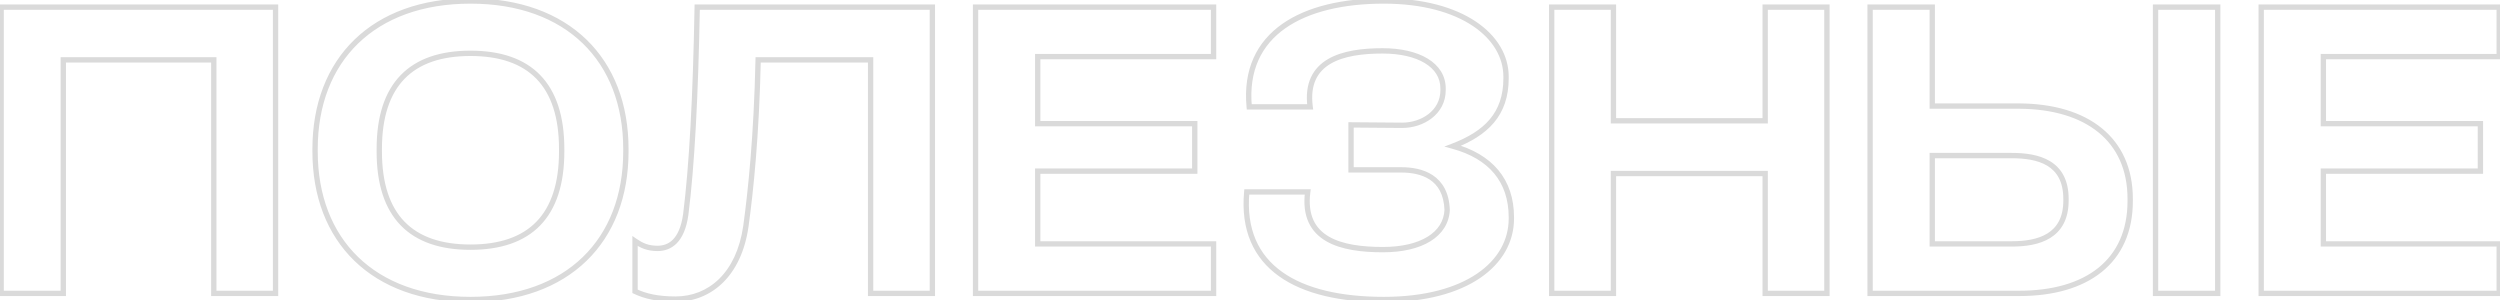 <?xml version="1.0" encoding="UTF-8"?> <svg xmlns="http://www.w3.org/2000/svg" width="1406" height="169" viewBox="0 0 1406 169" fill="none"><mask id="path-1-outside-1_3027_4" maskUnits="userSpaceOnUse" x="-1" y="-1" width="1409" height="171" fill="black"><rect fill="white" x="-1" y="-1" width="1409" height="171"></rect><path d="M0.64 4H154.97V165H120.24V33.67H35.6V165H0.64V4ZM351.997 83.81V85.19C351.997 135.33 319.337 168.45 264.597 168.45C209.857 168.45 177.197 135.33 177.197 85.19V83.81C177.197 33.67 209.857 0.55 264.597 0.55C319.337 0.55 351.997 33.67 351.997 83.81ZM315.887 83.81C315.887 47.47 297.947 29.99 264.597 29.99C231.247 29.99 213.307 47.47 213.307 83.81V85.19C213.307 121.53 231.247 139.01 264.597 139.01C297.947 139.01 315.887 121.53 315.887 85.19V83.81ZM392.109 4H524.359V165H489.629V33.67H426.379C425.459 76.22 422.239 107.27 419.479 127.28C415.569 154.42 399.239 168.22 379.919 168.22C370.029 168.22 362.899 166.61 357.149 163.85V135.56C360.829 138.09 364.279 139.7 369.799 139.7C376.699 139.7 383.599 135.56 385.669 120.61C389.119 93.24 391.189 54.6 392.109 4ZM548.651 4H682.511V31.83H583.611V69.55H671.931V96.23H583.611V137.17H682.511V165H548.651V4ZM777.77 140.39C799.39 140.39 813.191 131.88 813.88 118.08C813.191 99.22 799.161 95.54 788.12 95.54H759.83V70.24L788.58 70.47C799.85 70.47 811.58 63.34 811.58 50.69V49.77C811.58 36.43 797.551 28.61 777.54 28.61C755.46 28.61 733.38 33.9 736.83 60.12H702.56C698.65 18.49 732.92 0.55 778.23 0.55C822.39 0.55 847 20.56 847 43.1V44.02C847 64.26 835.731 75.07 817.1 82.2C838.26 87.95 849.99 101.52 849.99 122.22V122.91C849.99 147.98 824.921 168.45 778.23 168.45C730.16 168.45 697.27 150.51 701.18 107.96H735.45C732 135.1 754.54 140.39 777.77 140.39ZM872.674 4H907.404V67.94H992.734V4H1027.46V165H992.734V97.61H907.404V165H872.674V4ZM1086.7 137.17H1131.55C1146.27 137.17 1161.91 133.03 1161.91 112.79V111.87C1161.91 91.17 1146.04 87.49 1131.32 87.49H1086.7V137.17ZM1051.74 165V4H1086.7V59.66H1135.69C1173.64 59.89 1198.02 78.29 1198.02 111.87V113.02C1198.02 147.06 1173.64 165 1135.69 165H1051.74ZM1212.28 4H1247.24V165H1212.28V4ZM1271.7 4H1405.56V31.83H1306.66V69.55H1394.98V96.23H1306.66V137.17H1405.56V165H1271.7V4Z"></path></mask><path d="M0.64 4V2.5H-0.86V4H0.64ZM154.97 4H156.47V2.5H154.97V4ZM154.97 165V166.5H156.47V165H154.97ZM120.24 165H118.74V166.5H120.24V165ZM120.24 33.67H121.74V32.17H120.24V33.67ZM35.6 33.67V32.17H34.1V33.67H35.6ZM35.6 165V166.5H37.1V165H35.6ZM0.64 165H-0.86V166.5H0.64V165ZM0.64 5.5H154.97V2.5H0.64V5.5ZM153.47 4V165H156.47V4H153.47ZM154.97 163.5H120.24V166.5H154.97V163.5ZM121.74 165V33.67H118.74V165H121.74ZM120.24 32.17H35.6V35.17H120.24V32.17ZM34.1 33.67V165H37.1V33.67H34.1ZM35.6 163.5H0.64V166.5H35.6V163.5ZM2.14 165V4H-0.86V165H2.14ZM350.497 83.81V85.19H353.497V83.81H350.497ZM350.497 85.19C350.497 109.927 342.448 130.328 327.781 144.545C313.109 158.767 291.664 166.95 264.597 166.95V169.95C292.271 169.95 314.525 161.573 329.869 146.7C345.216 131.822 353.497 110.593 353.497 85.19H350.497ZM264.597 166.95C237.531 166.95 216.085 158.767 201.414 144.545C186.746 130.328 178.697 109.927 178.697 85.19H175.697C175.697 110.593 183.978 131.822 199.326 146.7C214.669 161.573 236.924 169.95 264.597 169.95V166.95ZM178.697 85.19V83.81H175.697V85.19H178.697ZM178.697 83.81C178.697 59.073 186.746 38.672 201.414 24.454C216.085 10.233 237.531 2.05 264.597 2.05V-0.95C236.924 -0.95 214.669 7.427 199.326 22.3C183.978 37.178 175.697 58.407 175.697 83.81H178.697ZM264.597 2.05C291.664 2.05 313.109 10.233 327.781 24.454C342.448 38.672 350.497 59.073 350.497 83.81H353.497C353.497 58.407 345.216 37.178 329.869 22.3C314.525 7.427 292.271 -0.95 264.597 -0.95V2.05ZM317.387 83.81C317.387 65.413 312.846 51.519 303.825 42.228C294.796 32.928 281.522 28.49 264.597 28.49V31.49C281.023 31.49 293.394 35.791 301.672 44.317C309.959 52.851 314.387 65.867 314.387 83.81H317.387ZM264.597 28.49C247.673 28.49 234.399 32.928 225.37 42.228C216.349 51.519 211.807 65.413 211.807 83.81H214.807C214.807 65.867 219.236 52.851 227.522 44.317C235.801 35.791 248.172 31.49 264.597 31.49V28.49ZM211.807 83.81V85.19H214.807V83.81H211.807ZM211.807 85.19C211.807 103.587 216.349 117.481 225.37 126.772C234.399 136.071 247.673 140.51 264.597 140.51V137.51C248.172 137.51 235.801 133.209 227.522 124.683C219.236 116.149 214.807 103.133 214.807 85.19H211.807ZM264.597 140.51C281.522 140.51 294.796 136.071 303.825 126.772C312.846 117.481 317.387 103.587 317.387 85.19H314.387C314.387 103.133 309.959 116.149 301.672 124.683C293.394 133.209 281.023 137.51 264.597 137.51V140.51ZM317.387 85.19V83.81H314.387V85.19H317.387ZM392.109 4V2.5H390.636L390.609 3.973L392.109 4ZM524.359 4H525.859V2.5H524.359V4ZM524.359 165V166.5H525.859V165H524.359ZM489.629 165H488.129V166.5H489.629V165ZM489.629 33.67H491.129V32.17H489.629V33.67ZM426.379 33.67V32.17H424.911L424.879 33.638L426.379 33.67ZM419.479 127.28L420.964 127.494L420.965 127.485L419.479 127.28ZM357.149 163.85H355.649V164.794L356.5 165.202L357.149 163.85ZM357.149 135.56L357.999 134.324L355.649 132.708V135.56H357.149ZM385.669 120.61L387.155 120.816L387.156 120.807L387.157 120.798L385.669 120.61ZM392.109 5.5H524.359V2.5H392.109V5.5ZM522.859 4V165H525.859V4H522.859ZM524.359 163.5H489.629V166.5H524.359V163.5ZM491.129 165V33.67H488.129V165H491.129ZM489.629 32.17H426.379V35.17H489.629V32.17ZM424.879 33.638C423.961 76.127 420.746 107.119 417.993 127.075L420.965 127.485C423.732 107.421 426.957 76.313 427.879 33.702L424.879 33.638ZM417.994 127.066C416.076 140.383 411.132 150.29 404.428 156.856C397.735 163.412 389.204 166.72 379.919 166.72V169.72C389.954 169.72 399.248 166.128 406.527 158.999C413.796 151.88 418.972 141.317 420.964 127.494L417.994 127.066ZM379.919 166.72C370.196 166.72 363.3 165.138 357.798 162.498L356.5 165.202C362.498 168.082 369.862 169.72 379.919 169.72V166.72ZM358.649 163.85V135.56H355.649V163.85H358.649ZM356.299 136.796C360.152 139.445 363.894 141.2 369.799 141.2V138.2C364.664 138.2 361.506 136.735 357.999 134.324L356.299 136.796ZM369.799 141.2C373.568 141.2 377.434 140.058 380.616 136.811C383.767 133.597 386.094 128.475 387.155 120.816L384.183 120.404C383.174 127.695 381.016 132.118 378.474 134.711C375.964 137.272 372.93 138.2 369.799 138.2V141.2ZM387.157 120.798C390.618 93.346 392.688 54.641 393.609 4.027L390.609 3.973C389.69 54.559 387.62 93.134 384.181 120.422L387.157 120.798ZM548.651 4V2.5H547.151V4H548.651ZM682.511 4H684.011V2.5H682.511V4ZM682.511 31.83V33.33H684.011V31.83H682.511ZM583.611 31.83V30.33H582.111V31.83H583.611ZM583.611 69.55H582.111V71.05H583.611V69.55ZM671.931 69.55H673.431V68.05H671.931V69.55ZM671.931 96.23V97.73H673.431V96.23H671.931ZM583.611 96.23V94.73H582.111V96.23H583.611ZM583.611 137.17H582.111V138.67H583.611V137.17ZM682.511 137.17H684.011V135.67H682.511V137.17ZM682.511 165V166.5H684.011V165H682.511ZM548.651 165H547.151V166.5H548.651V165ZM548.651 5.5H682.511V2.5H548.651V5.5ZM681.011 4V31.83H684.011V4H681.011ZM682.511 30.33H583.611V33.33H682.511V30.33ZM582.111 31.83V69.55H585.111V31.83H582.111ZM583.611 71.05H671.931V68.05H583.611V71.05ZM670.431 69.55V96.23H673.431V69.55H670.431ZM671.931 94.73H583.611V97.73H671.931V94.73ZM582.111 96.23V137.17H585.111V96.23H582.111ZM583.611 138.67H682.511V135.67H583.611V138.67ZM681.011 137.17V165H684.011V137.17H681.011ZM682.511 163.5H548.651V166.5H682.511V163.5ZM550.151 165V4H547.151V165H550.151ZM813.88 118.08L815.379 118.155L815.382 118.09L815.379 118.025L813.88 118.08ZM759.83 95.54H758.33V97.04H759.83V95.54ZM759.83 70.24L759.842 68.74L758.33 68.728V70.24H759.83ZM788.58 70.47L788.568 71.97H788.58V70.47ZM736.83 60.12V61.62H738.541L738.318 59.924L736.83 60.12ZM702.56 60.12L701.067 60.26L701.195 61.62H702.56V60.12ZM817.1 82.2L816.564 80.799L812.271 82.442L816.707 83.647L817.1 82.2ZM701.18 107.96V106.46H699.812L699.687 107.823L701.18 107.96ZM735.45 107.96L736.939 108.149L737.153 106.46H735.45V107.96ZM777.77 141.89C788.752 141.89 797.91 139.733 804.462 135.686C811.063 131.61 815.006 125.612 815.379 118.155L812.382 118.005C812.065 124.348 808.763 129.505 802.886 133.134C796.961 136.792 788.409 138.89 777.77 138.89V141.89ZM815.379 118.025C815.019 108.17 811.133 102.061 805.707 98.485C800.377 94.973 793.764 94.04 788.12 94.04V97.04C793.517 97.04 799.439 97.947 804.056 100.99C808.578 103.969 812.052 109.13 812.381 118.135L815.379 118.025ZM788.12 94.04H759.83V97.04H788.12V94.04ZM761.33 95.54V70.24H758.33V95.54H761.33ZM759.818 71.74L788.568 71.97L788.592 68.97L759.842 68.74L759.818 71.74ZM788.58 71.97C794.51 71.97 800.593 70.099 805.225 66.51C809.889 62.896 813.08 57.533 813.08 50.69H810.08C810.08 56.497 807.407 61.024 803.388 64.138C799.338 67.276 793.921 68.97 788.58 68.97V71.97ZM813.08 50.69V49.77H810.08V50.69H813.08ZM813.08 49.77C813.08 42.478 809.208 36.743 802.839 32.903C796.52 29.093 787.712 27.11 777.54 27.11V30.11C787.379 30.11 795.591 32.037 801.29 35.472C806.938 38.877 810.08 43.722 810.08 49.77H813.08ZM777.54 27.11C766.451 27.11 755.066 28.425 746.853 33.238C742.71 35.667 739.348 39.001 737.269 43.507C735.194 48.004 734.453 53.549 735.343 60.316L738.318 59.924C737.483 53.581 738.208 48.632 739.993 44.763C741.774 40.903 744.665 37.998 748.37 35.827C755.855 31.44 766.55 30.11 777.54 30.11V27.11ZM736.83 58.62H702.56V61.62H736.83V58.62ZM704.054 59.98C702.147 39.675 709.52 25.314 722.802 15.95C736.189 6.512 755.73 2.05 778.23 2.05V-0.95C755.421 -0.95 735.172 3.558 721.074 13.498C706.871 23.511 699.064 38.935 701.067 60.26L704.054 59.98ZM778.23 2.05C800.101 2.05 816.979 7.007 828.341 14.619C839.687 22.22 845.5 32.429 845.5 43.1H848.5C848.5 31.23 842.009 20.165 830.01 12.126C818.027 4.098 800.52 -0.95 778.23 -0.95V2.05ZM845.5 43.1V44.02H848.5V43.1H845.5ZM845.5 44.02C845.5 53.836 842.778 61.243 837.888 67.061C832.97 72.914 825.755 77.282 816.564 80.799L817.637 83.601C827.076 79.988 834.811 75.386 840.185 68.991C845.588 62.562 848.5 54.444 848.5 44.02H845.5ZM816.707 83.647C827.071 86.464 834.995 91.159 840.328 97.564C845.649 103.955 848.49 112.168 848.49 122.22H851.49C851.49 111.572 848.467 102.65 842.633 95.644C836.811 88.651 828.29 83.686 817.494 80.752L816.707 83.647ZM848.49 122.22V122.91H851.49V122.22H848.49ZM848.49 122.91C848.49 134.886 842.523 145.833 830.774 153.842C818.993 161.874 801.376 166.95 778.23 166.95V169.95C801.775 169.95 820.038 164.791 832.464 156.321C844.923 147.827 851.49 136.004 851.49 122.91H848.49ZM778.23 166.95C754.334 166.95 734.46 162.482 721.084 152.94C707.822 143.479 700.763 128.899 702.674 108.097L699.687 107.823C697.688 129.571 705.119 145.236 719.342 155.382C733.451 165.448 754.057 169.95 778.23 169.95V166.95ZM701.18 109.46H735.45V106.46H701.18V109.46ZM733.962 107.771C733.074 114.764 733.843 120.479 735.979 125.106C738.119 129.741 741.576 133.163 745.851 135.649C754.325 140.577 766.114 141.89 777.77 141.89V138.89C766.197 138.89 755.101 137.558 747.36 133.056C743.527 130.827 740.544 127.837 738.703 123.848C736.857 119.849 736.102 114.726 736.939 108.149L733.962 107.771ZM872.674 4V2.5H871.174V4H872.674ZM907.404 4H908.904V2.5H907.404V4ZM907.404 67.94H905.904V69.44H907.404V67.94ZM992.734 67.94V69.44H994.234V67.94H992.734ZM992.734 4V2.5H991.234V4H992.734ZM1027.46 4H1028.96V2.5H1027.46V4ZM1027.46 165V166.5H1028.96V165H1027.46ZM992.734 165H991.234V166.5H992.734V165ZM992.734 97.61H994.234V96.11H992.734V97.61ZM907.404 97.61V96.11H905.904V97.61H907.404ZM907.404 165V166.5H908.904V165H907.404ZM872.674 165H871.174V166.5H872.674V165ZM872.674 5.5H907.404V2.5H872.674V5.5ZM905.904 4V67.94H908.904V4H905.904ZM907.404 69.44H992.734V66.44H907.404V69.44ZM994.234 67.94V4H991.234V67.94H994.234ZM992.734 5.5H1027.46V2.5H992.734V5.5ZM1025.96 4V165H1028.96V4H1025.96ZM1027.46 163.5H992.734V166.5H1027.46V163.5ZM994.234 165V97.61H991.234V165H994.234ZM992.734 96.11H907.404V99.11H992.734V96.11ZM905.904 97.61V165H908.904V97.61H905.904ZM907.404 163.5H872.674V166.5H907.404V163.5ZM874.174 165V4H871.174V165H874.174ZM1086.7 137.17H1085.2V138.67H1086.7V137.17ZM1086.7 87.49V85.99H1085.2V87.49H1086.7ZM1051.74 165H1050.24V166.5H1051.74V165ZM1051.74 4V2.5H1050.24V4H1051.74ZM1086.7 4H1088.2V2.5H1086.7V4ZM1086.7 59.66H1085.2V61.16H1086.7V59.66ZM1135.69 59.66L1135.7 58.16H1135.69V59.66ZM1212.28 4V2.5H1210.78V4H1212.28ZM1247.24 4H1248.74V2.5H1247.24V4ZM1247.24 165V166.5H1248.74V165H1247.24ZM1212.28 165H1210.78V166.5H1212.28V165ZM1086.7 138.67H1131.55V135.67H1086.7V138.67ZM1131.55 138.67C1139 138.67 1146.93 137.633 1153.04 133.845C1159.28 129.977 1163.41 123.371 1163.41 112.79H1160.41C1160.41 122.449 1156.72 128.033 1151.46 131.295C1146.07 134.637 1138.82 135.67 1131.55 135.67V138.67ZM1163.41 112.79V111.87H1160.41V112.79H1163.41ZM1163.41 111.87C1163.41 101.061 1159.22 94.445 1152.91 90.633C1146.74 86.907 1138.75 85.99 1131.32 85.99V88.99C1138.61 88.99 1145.91 89.913 1151.36 93.201C1156.66 96.405 1160.41 101.979 1160.41 111.87H1163.41ZM1131.32 85.99H1086.7V88.99H1131.32V85.99ZM1085.2 87.49V137.17H1088.2V87.49H1085.2ZM1053.24 165V4H1050.24V165H1053.24ZM1051.74 5.5H1086.7V2.5H1051.74V5.5ZM1085.2 4V59.66H1088.2V4H1085.2ZM1086.7 61.16H1135.69V58.16H1086.7V61.16ZM1135.68 61.16C1154.44 61.274 1169.65 65.878 1180.14 74.422C1190.59 82.931 1196.52 95.477 1196.52 111.87H1199.52C1199.52 94.683 1193.26 81.239 1182.03 72.096C1170.85 62.987 1154.89 58.276 1135.7 58.16L1135.68 61.16ZM1196.52 111.87V113.02H1199.52V111.87H1196.52ZM1196.52 113.02C1196.52 129.649 1190.58 142.189 1180.14 150.607C1169.66 159.063 1154.45 163.5 1135.69 163.5V166.5C1154.88 166.5 1170.84 161.967 1182.03 152.943C1193.27 143.881 1199.52 130.431 1199.52 113.02H1196.52ZM1135.69 163.5H1051.74V166.5H1135.69V163.5ZM1212.28 5.5H1247.24V2.5H1212.28V5.5ZM1245.74 4V165H1248.74V4H1245.74ZM1247.24 163.5H1212.28V166.5H1247.24V163.5ZM1213.78 165V4H1210.78V165H1213.78ZM1271.7 4V2.5H1270.2V4H1271.7ZM1405.56 4H1407.06V2.5H1405.56V4ZM1405.56 31.83V33.33H1407.06V31.83H1405.56ZM1306.66 31.83V30.33H1305.16V31.83H1306.66ZM1306.66 69.55H1305.16V71.05H1306.66V69.55ZM1394.98 69.55H1396.48V68.05H1394.98V69.55ZM1394.98 96.23V97.73H1396.48V96.23H1394.98ZM1306.66 96.23V94.73H1305.16V96.23H1306.66ZM1306.66 137.17H1305.16V138.67H1306.66V137.17ZM1405.56 137.17H1407.06V135.67H1405.56V137.17ZM1405.56 165V166.5H1407.06V165H1405.56ZM1271.7 165H1270.2V166.5H1271.7V165ZM1271.7 5.5H1405.56V2.5H1271.7V5.5ZM1404.06 4V31.83H1407.06V4H1404.06ZM1405.56 30.33H1306.66V33.33H1405.56V30.33ZM1305.16 31.83V69.55H1308.16V31.83H1305.16ZM1306.66 71.05H1394.98V68.05H1306.66V71.05ZM1393.48 69.55V96.23H1396.48V69.55H1393.48ZM1394.98 94.73H1306.66V97.73H1394.98V94.73ZM1305.16 96.23V137.17H1308.16V96.23H1305.16ZM1306.66 138.67H1405.56V135.67H1306.66V138.67ZM1404.06 137.17V165H1407.06V137.17H1404.06ZM1405.56 163.5H1271.7V166.5H1405.56V163.5ZM1273.2 165V4H1270.2V165H1273.2Z" fill="#DADADA" mask="url(#path-1-outside-1_3027_4)"></path></svg> 